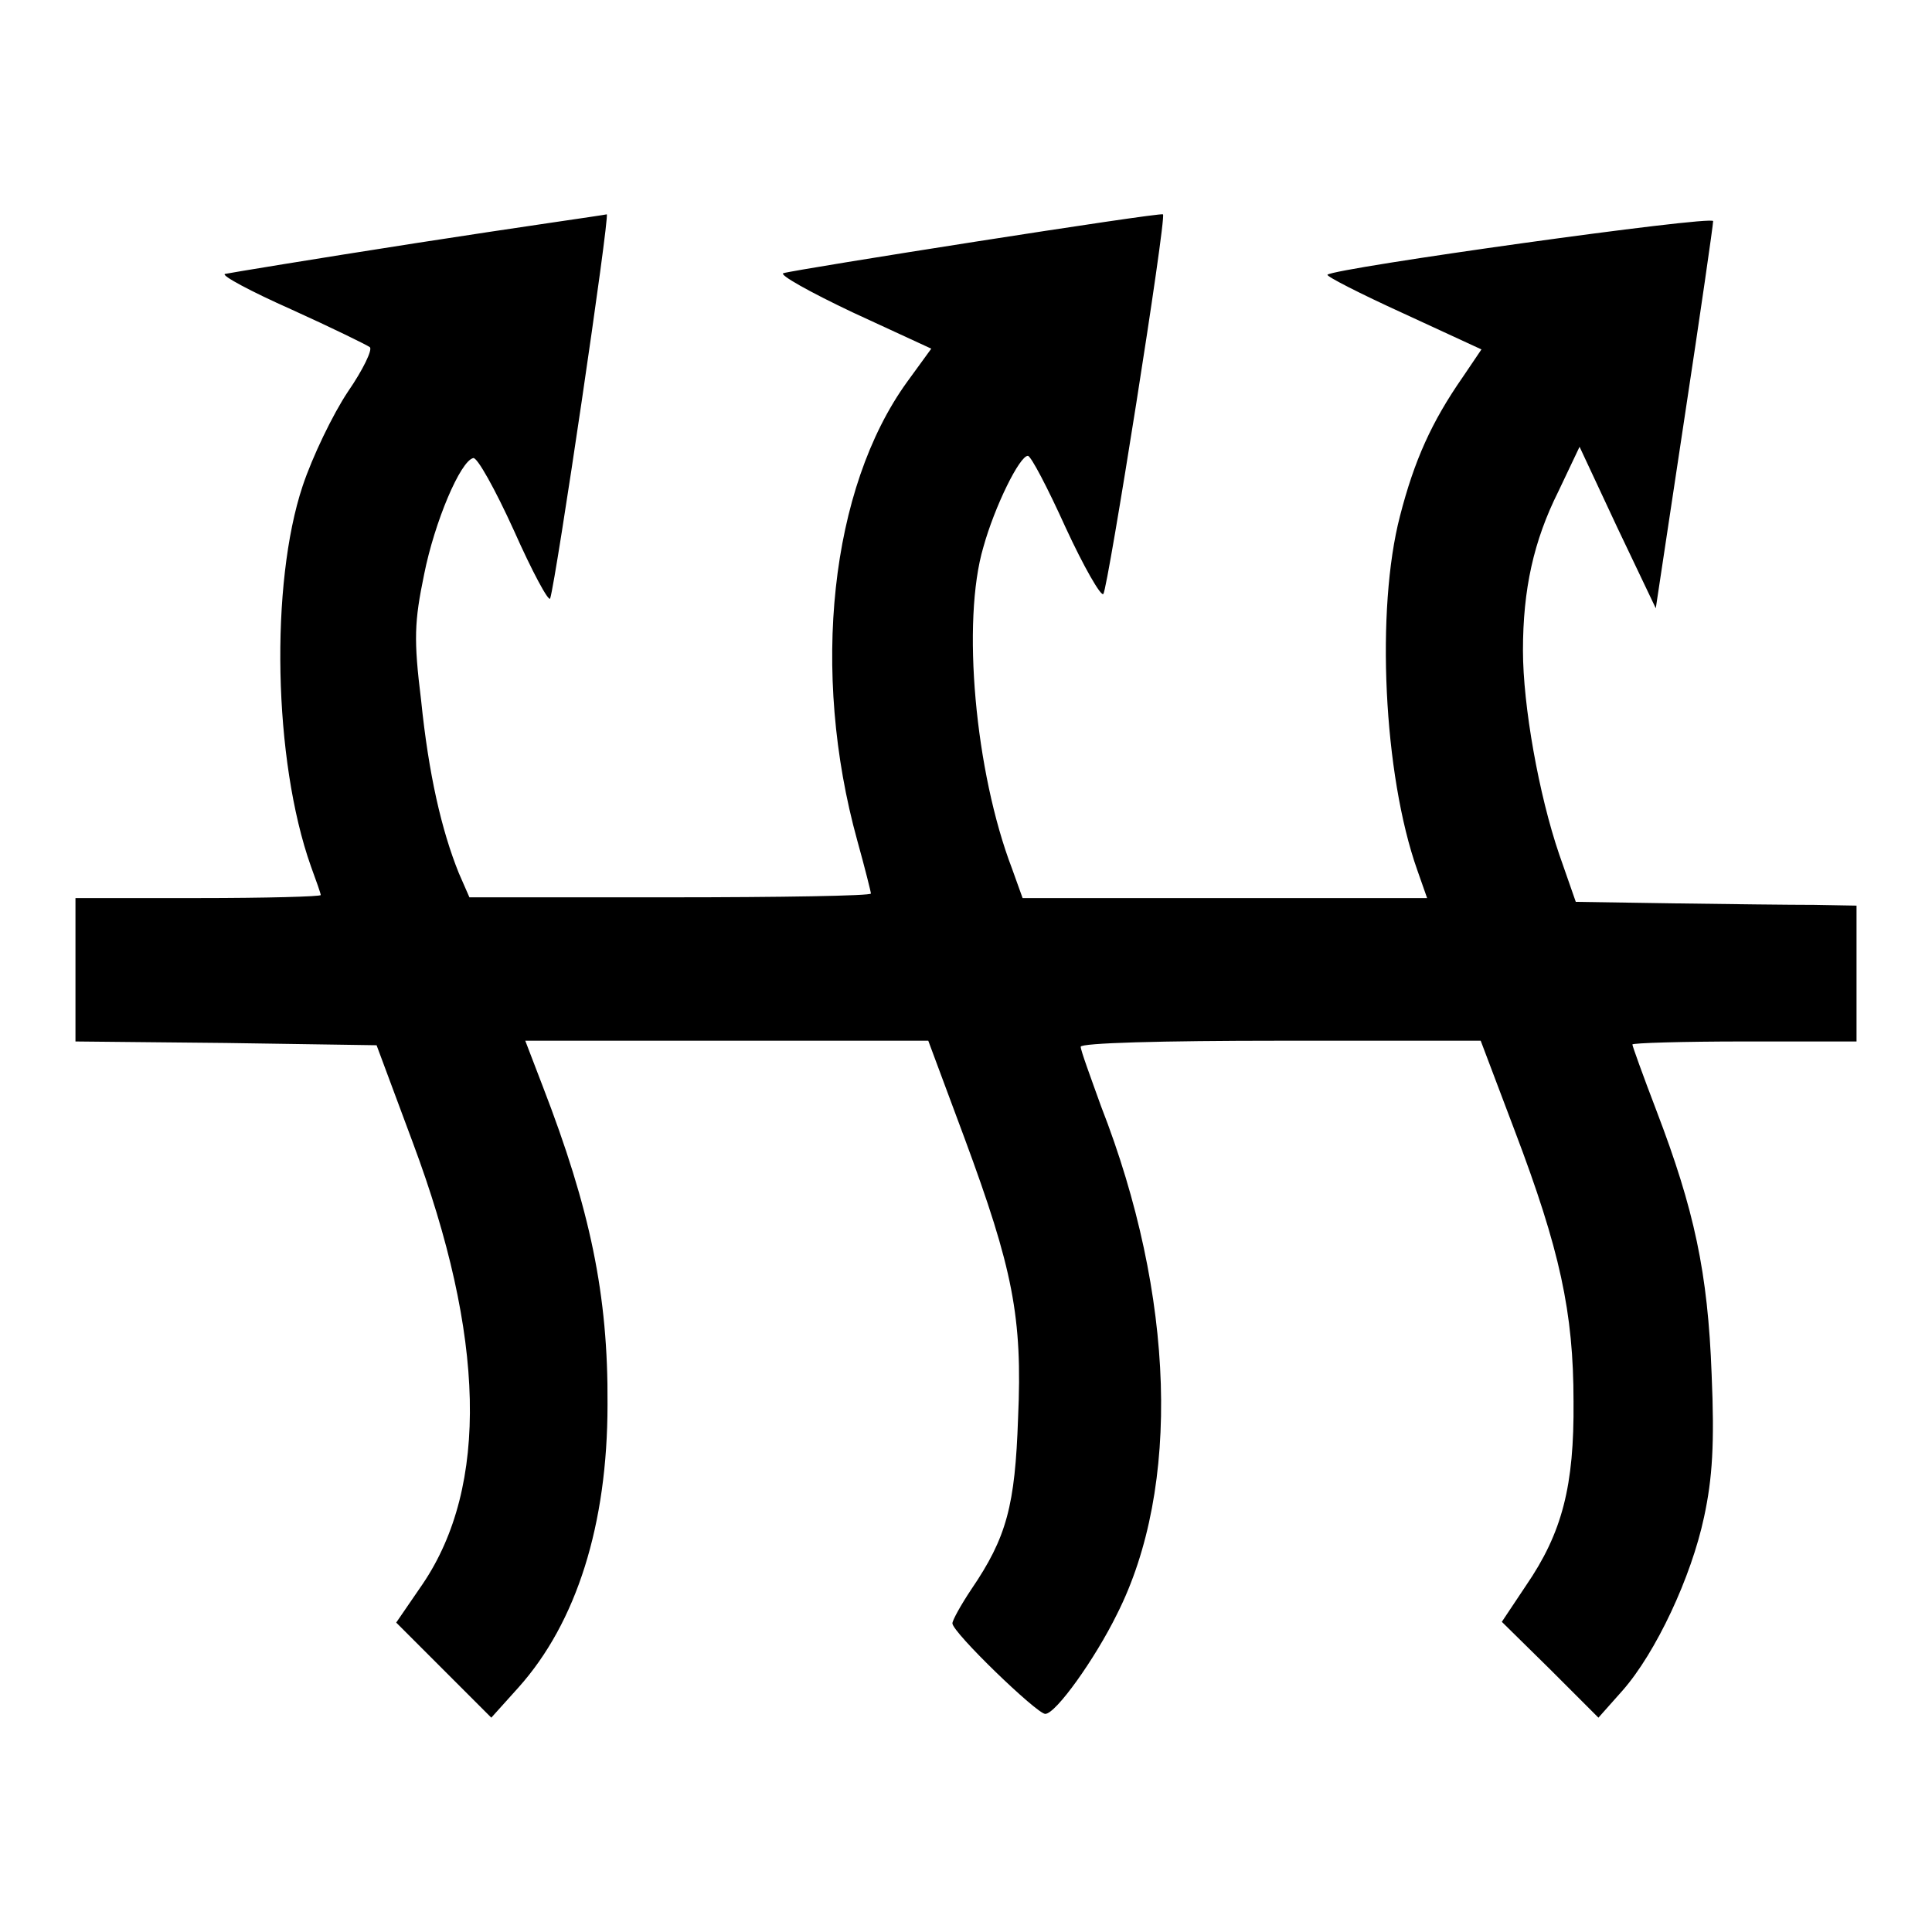 <?xml version="1.0" encoding="utf-8"?>
<!-- Svg Vector Icons : http://www.onlinewebfonts.com/icon -->
<!DOCTYPE svg PUBLIC "-//W3C//DTD SVG 1.1//EN" "http://www.w3.org/Graphics/SVG/1.1/DTD/svg11.dtd">
<svg version="1.1" xmlns="http://www.w3.org/2000/svg" xmlns:xlink="http://www.w3.org/1999/xlink" x="0px" y="0px" viewBox="0 0 256 256" enable-background="new 0 0 256 256" xml:space="preserve">
<g><g><g><path fill="#000000" d="M55.2,32.2c-13.5,2.1-25,4-25.4,4.1c-0.5,0.2,3.4,2.3,8.8,4.7c5.3,2.4,10,4.7,10.4,5s-0.9,3-2.9,5.9c-2,3-4.7,8.6-6,12.5c-4.3,12.9-3.9,36.3,1.1,50.4c0.7,1.9,1.3,3.6,1.3,3.8c0,0.2-7.3,0.4-16.2,0.4H10v9.5v9.5l20,0.2l19.9,0.3l4.8,12.9c9.6,25.7,10.1,45.5,1.3,58.5l-3.5,5.1l6.3,6.3l6.3,6.3l3.6-4c7.7-8.6,11.8-21.6,11.8-37.5c0.1-14.5-2.3-25.9-8.6-42.2l-2.3-6h26.8H123l4.8,12.9c6.4,17.3,7.7,23.7,7.1,37.1c-0.4,11.6-1.5,15.8-6.2,22.7c-1.4,2.1-2.5,4.1-2.5,4.5c0,1.2,11.2,12,12.3,12c1.4,0,6.6-7.3,9.5-13.2c8.5-16.8,7.7-42.2-2.1-67.3c-1.4-3.9-2.7-7.4-2.7-7.9c0-0.5,10.6-0.8,26.5-0.8h26.5l4.5,11.9c6,15.8,7.8,24.1,7.8,35.9c0.1,11.2-1.5,17.4-6.3,24.4l-3.2,4.8l6.4,6.3l6.4,6.4l3.2-3.6c4.4-5,9.1-15,10.8-23c1.1-5.1,1.4-9.7,1-18.9c-0.5-13.5-2.3-21.8-7.3-34.9c-1.8-4.7-3.2-8.6-3.2-8.8s6.7-0.4,14.9-0.4H246v-9v-9l-5.6-0.1c-3.2,0-11.5-0.1-18.6-0.2l-13-0.2l-2.2-6.3c-2.7-7.9-4.8-19.7-4.8-27c0-8.1,1.4-14.5,4.7-21.1l2.8-5.9l5,10.7l5.1,10.7l3.8-25.2c2.1-13.8,3.8-25.6,3.8-26.1c0-0.8-50.1,6.2-51.1,7.1c-0.2,0.2,4.3,2.5,10,5.1l10.4,4.8l-2.5,3.7c-4.1,5.9-6.4,11-8.3,18.4c-3.2,12.3-2.2,34.2,2.3,46.9l1.3,3.7h-26.8h-26.8l-1.4-3.9c-4.9-12.8-6.7-32.8-3.8-42.6c1.5-5.4,4.8-12.1,5.9-12.1c0.4,0,2.6,4.2,5,9.5c2.4,5.2,4.7,9.2,5,8.8c0.6-0.7,8.4-49.9,7.9-50.3c-0.4-0.3-48.7,7.3-50.3,7.8c-0.6,0.2,3.5,2.5,9.2,5.2l10.4,4.8l-3.2,4.4c-10.2,14.1-12.8,38.4-6.6,60.8c1,3.6,1.8,6.8,1.8,7c0,0.3-12,0.5-26.6,0.5H62.2l-1.4-3.2c-2.3-5.7-4-13.1-5-22.9c-1-8.1-0.9-10.4,0.4-16.7c1.4-7,4.8-15,6.5-15.4c0.5-0.2,2.9,4.1,5.4,9.6c2.4,5.4,4.6,9.5,4.8,9c0.8-2.5,7.9-50.6,7.5-50.9C80.1,28.5,68.7,30.1,55.2,32.2z"/></g></g></g>
</svg>